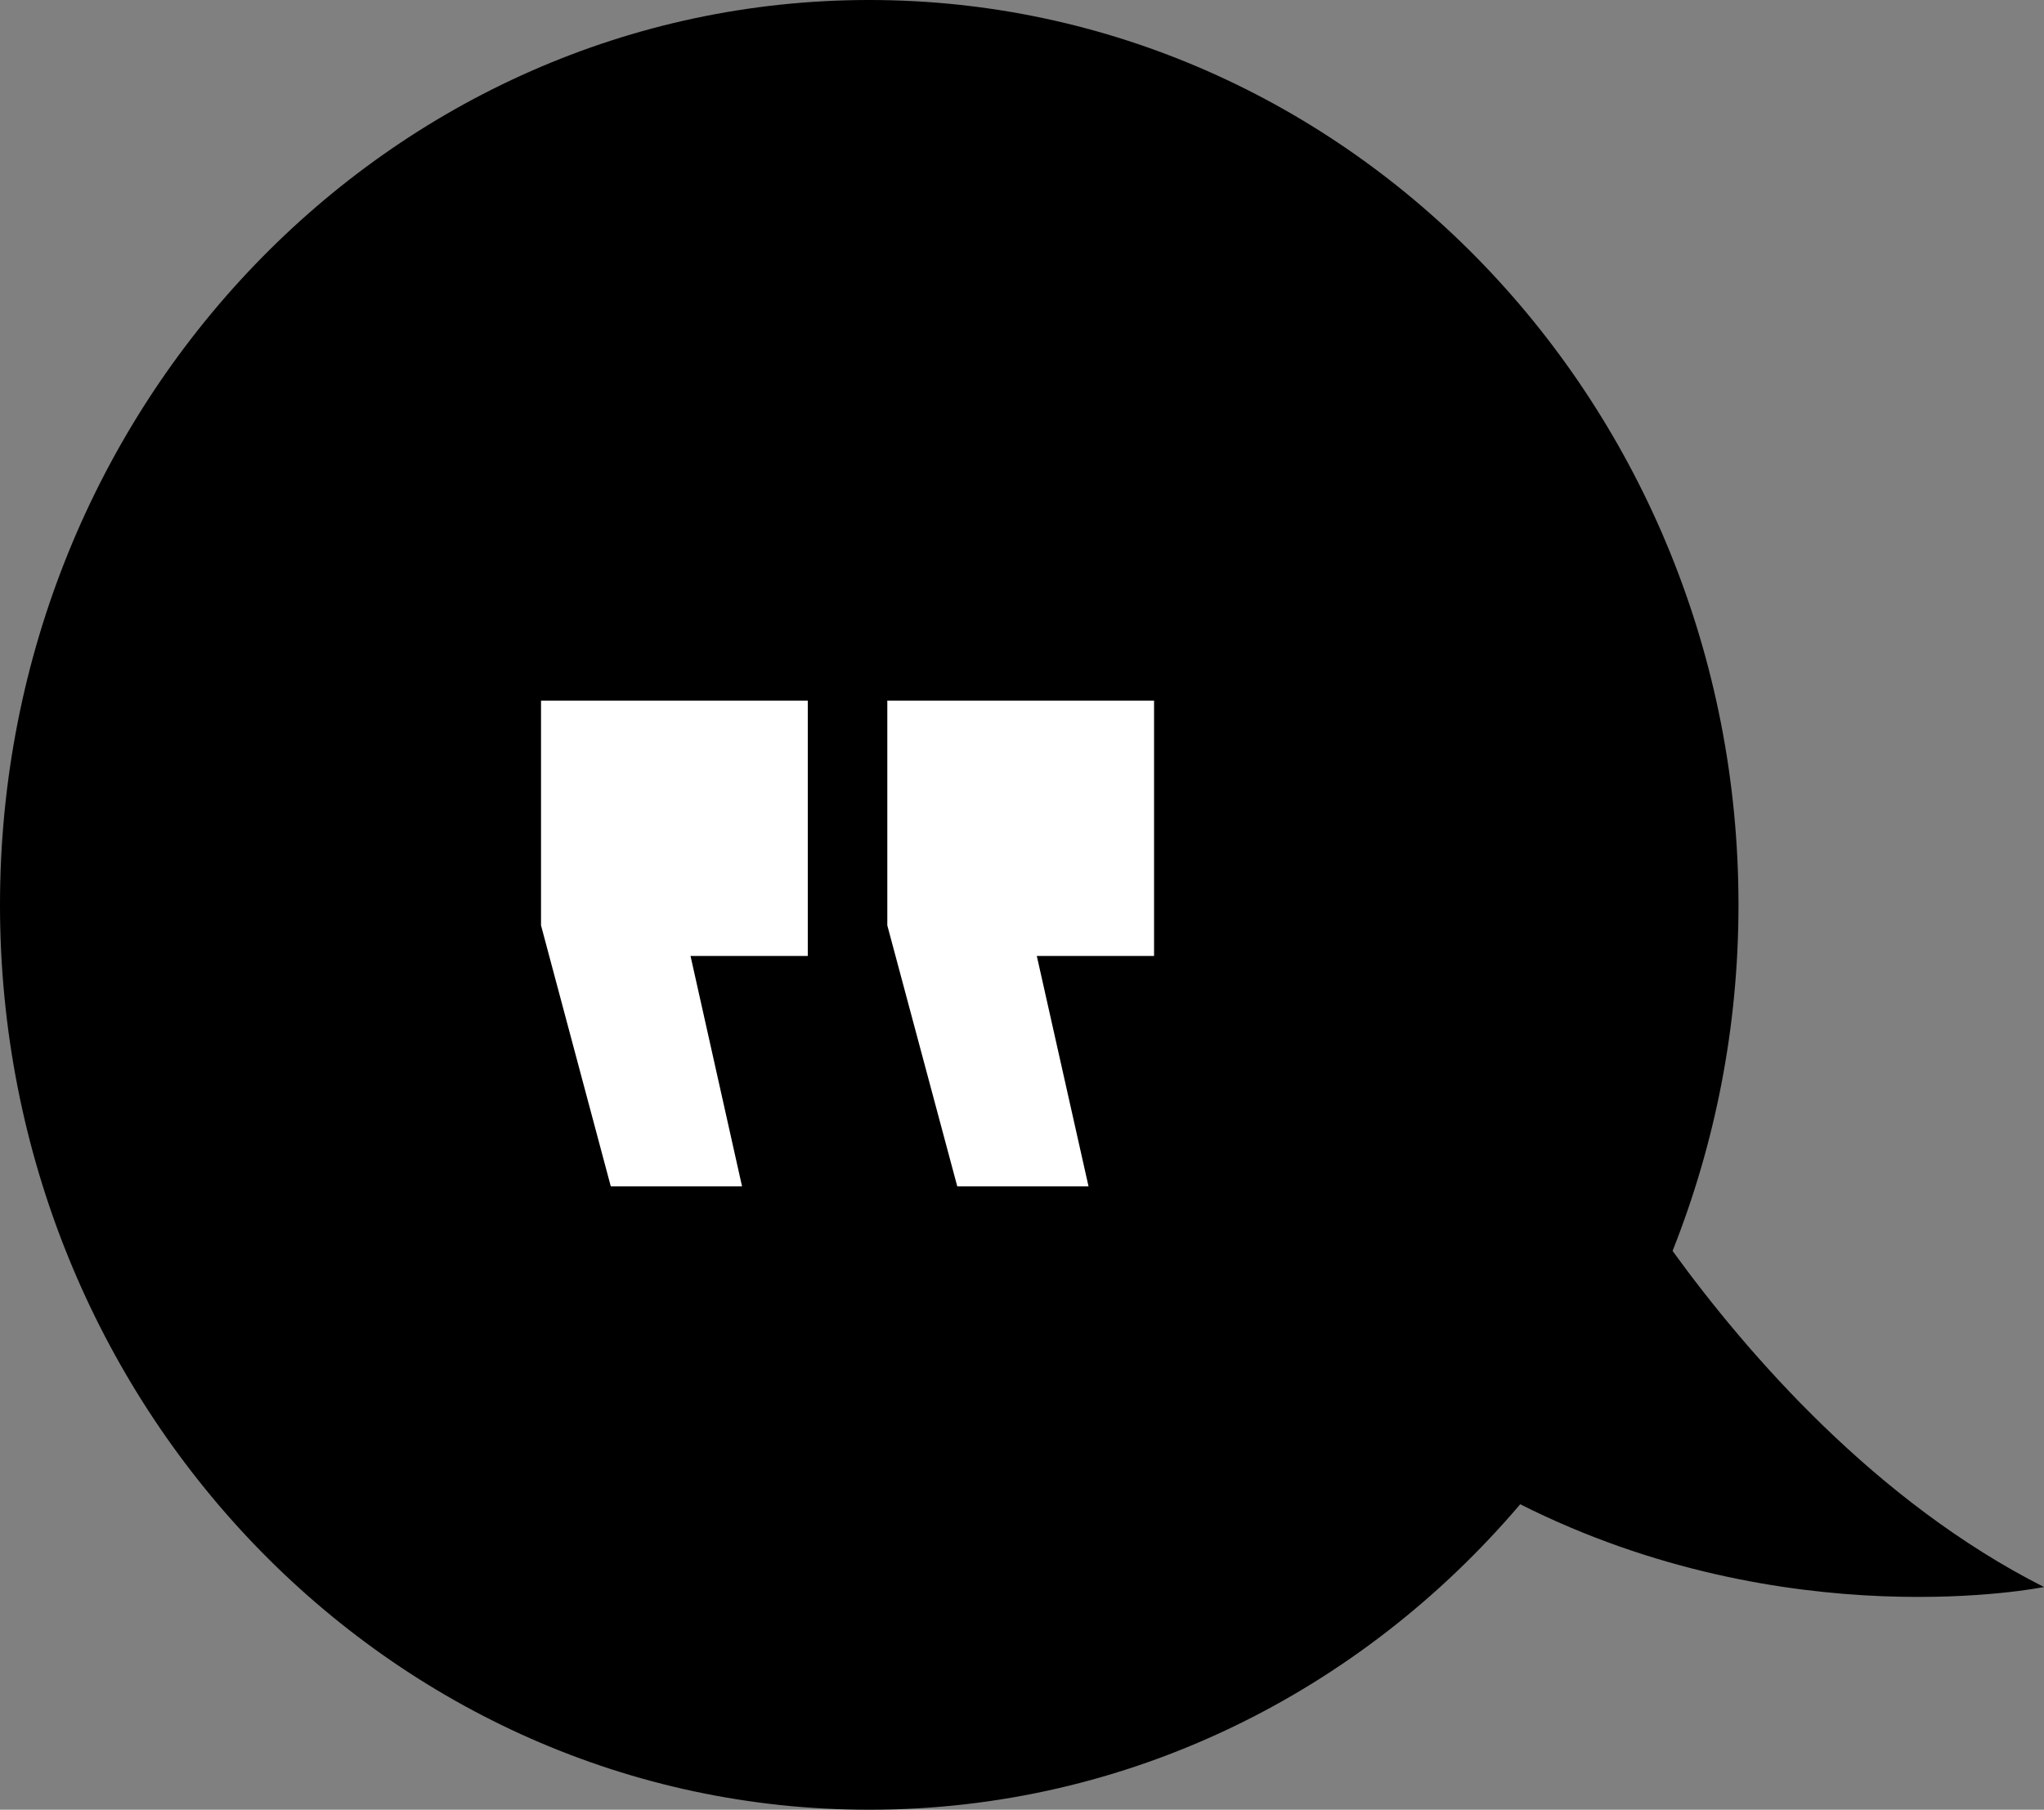 <?xml version="1.0" encoding="UTF-8"?>
<svg id="Layer_2" xmlns="http://www.w3.org/2000/svg" viewBox="0 0 100.76 89.22">
  <rect x="0" y="0" width="100.76" height="89.22" fill="#808080" stroke="none"/>
  <defs>
    <style>
      .cls-1 {
        fill: #fff;
      }
    </style>
  </defs>
  <g id="Layer_1-2" data-name="Layer_1">
    <g>
      <path d="M100.76,78.24c-8.27-4.18-14.59-11.44-18.31-16.57,2.09-5.26,3.25-11.02,3.25-17.06C85.7,19.97,66.51,0,42.85,0S0,19.97,0,44.61s19.18,44.61,42.85,44.61c12.78,0,24.24-5.83,32.09-15.06,13.21,6.65,25.82,4.08,25.82,4.08Z"/>
      <path class="cls-1" d="M39.82,34.53v12.6h-5.78l2.54,11.36h-6.47l-3.44-12.87v-11.08h13.15ZM56.89,34.53v12.6h-5.78l2.55,11.36h-6.47l-3.45-12.87v-11.08h13.15Z"/>
    </g>
  </g>
</svg>